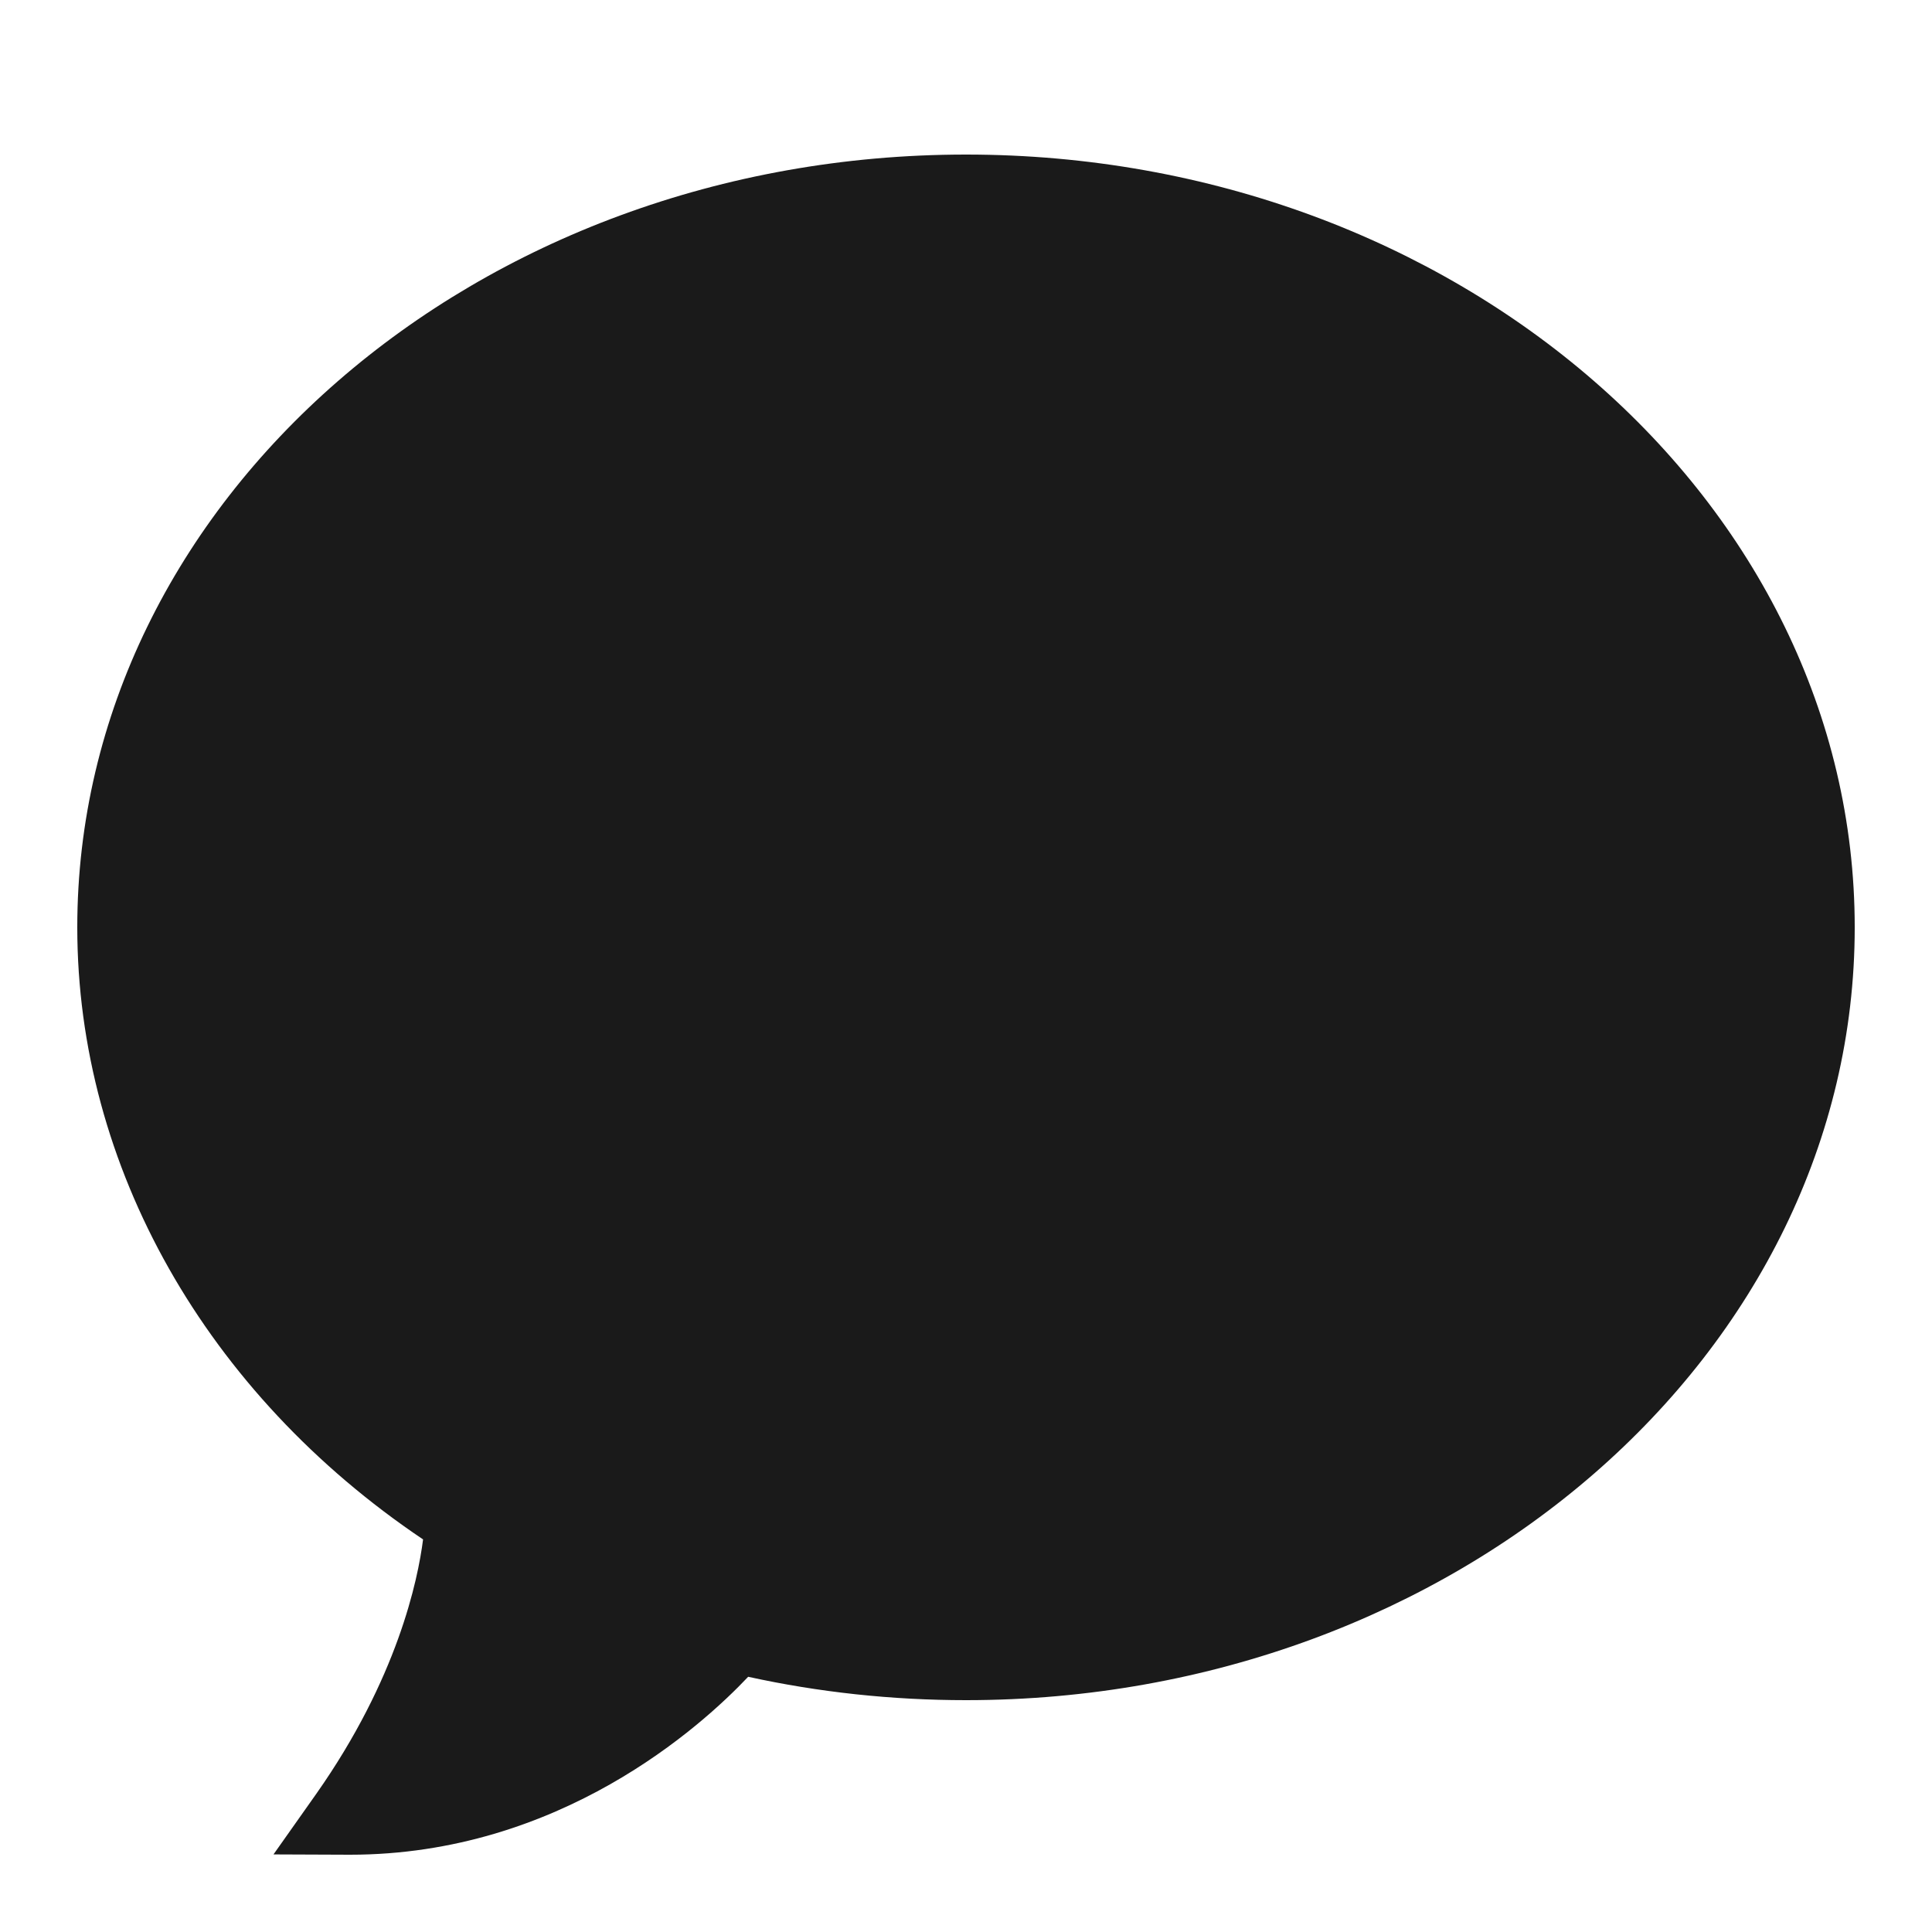 <svg fill="#1A1A1A" xmlns="http://www.w3.org/2000/svg"  viewBox="0 0 50 50" width="50px" height="50px"><path d="M 25 4 C 12.316 4 2 12.973 2 24 C 2 30.188 5.336 36.066 10.949 39.84 C 10.816 40.891 10.285 43.441 8.184 46.426 L 7.078 47.992 L 9.055 48 C 14.484 48 18.156 44.672 19.363 43.395 C 21.195 43.797 23.09 44 25 44 C 37.684 44 48 35.027 48 24 C 48 12.973 37.684 4 25 4 Z"/></svg>